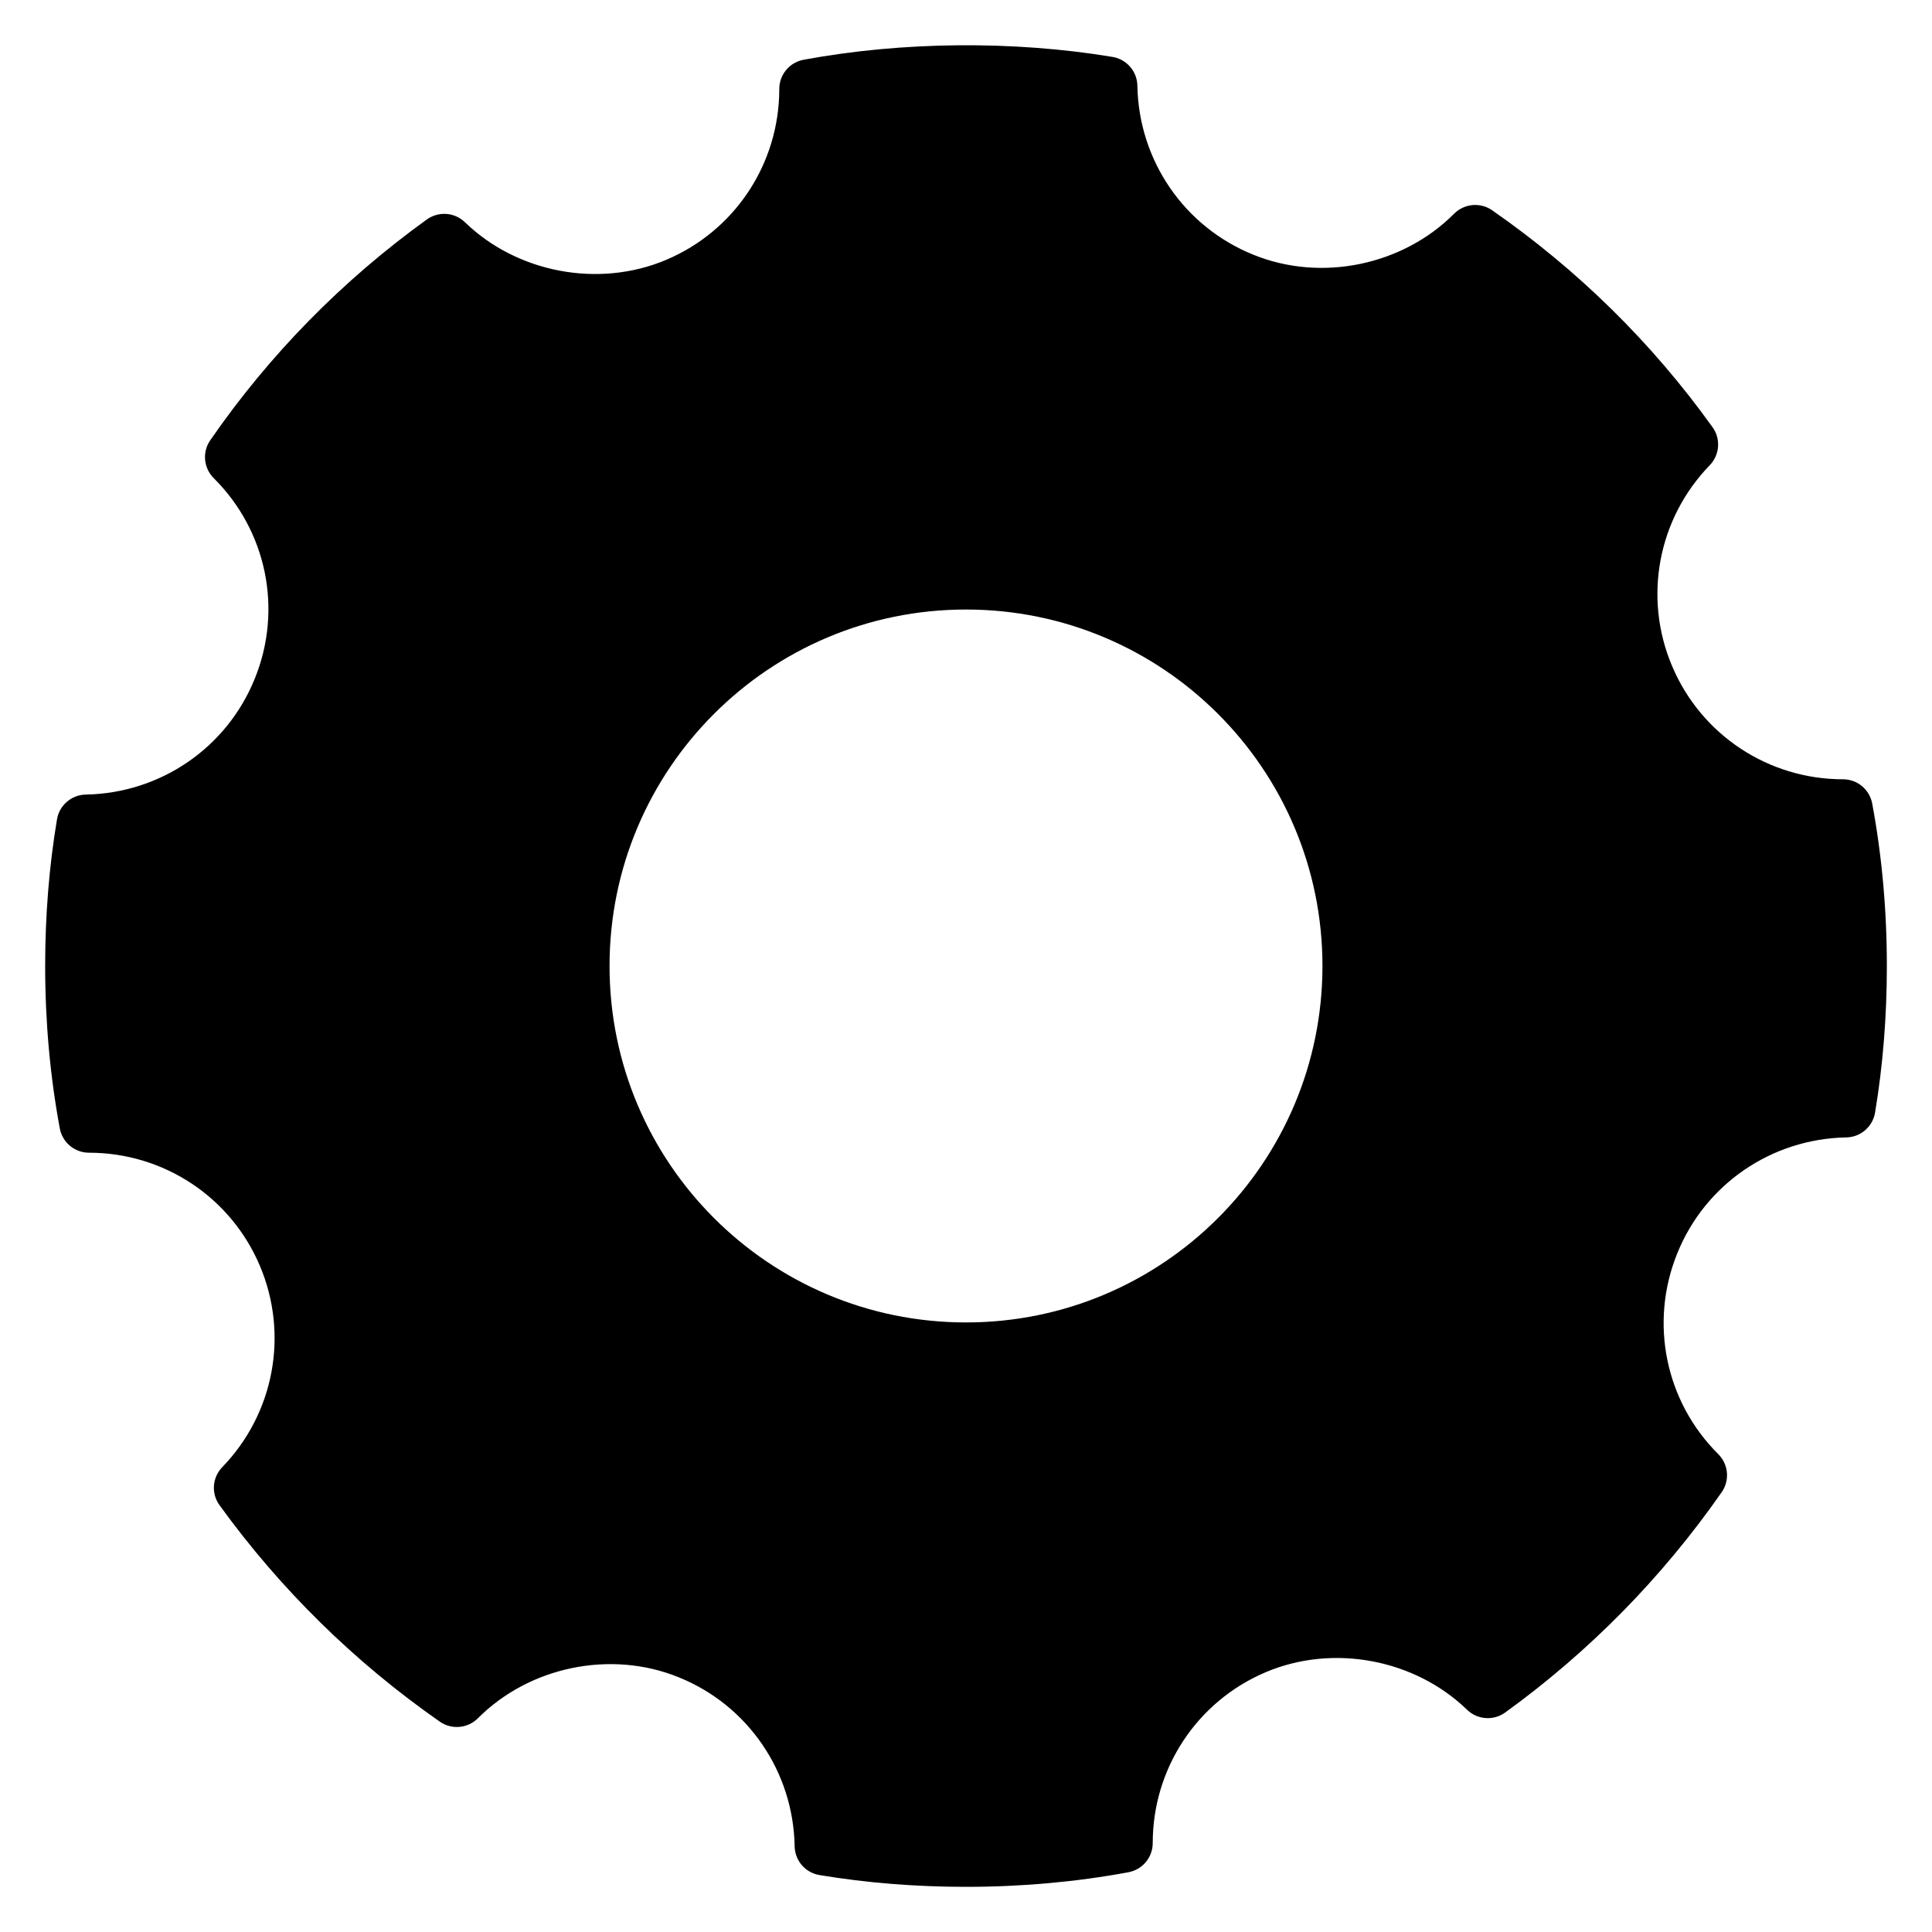 <?xml version="1.0" encoding="UTF-8"?>
<!-- Uploaded to: SVG Repo, www.svgrepo.com, Generator: SVG Repo Mixer Tools -->
<svg fill="#000000" width="800px" height="800px" version="1.1" viewBox="144 144 512 512" xmlns="http://www.w3.org/2000/svg">
 <path d="m640.15 356.94c-0.691-3.723-3.945-6.422-7.738-6.422-19.797 0-37.574-11.762-45.281-29.977-7.707-18.152-3.793-39.055 9.973-53.254 2.644-2.738 2.961-6.977 0.746-10.059-15.996-22.324-35.645-41.668-58.418-57.504-3.133-2.172-7.375-1.793-10.078 0.914-13.578 13.641-35.141 18.223-53.207 10.863-18.309-7.383-30.379-24.961-30.73-44.793-0.07-3.785-2.832-7-6.574-7.621-26.152-4.352-55.641-4.125-81.902 0.754-3.723 0.699-6.422 3.953-6.422 7.738 0 19.805-11.762 37.574-29.961 45.281-17.918 7.574-39.527 3.426-53.348-9.965-2.731-2.652-6.984-2.961-10.086-0.738-22.434 16.176-41.754 35.863-57.402 58.512-2.164 3.125-1.777 7.367 0.93 10.051 14.043 13.973 18.316 34.816 10.871 53.121-7.383 18.309-24.961 30.371-44.801 30.73-3.785 0.07-7 2.832-7.621 6.582-2.086 12.426-3.133 25.496-3.133 38.848 0 14.762 1.309 29.246 3.883 43.059 0.691 3.723 3.945 6.422 7.738 6.422 19.797 0 37.574 11.762 45.281 29.969 7.707 18.207 3.785 39.148-9.965 53.355-2.664 2.75-2.973 7-0.727 10.086 16.129 22.285 35.77 41.59 58.387 57.371 3.125 2.172 7.383 1.801 10.086-0.906 13.578-13.641 35.156-18.207 53.207-10.863 18.309 7.383 30.379 24.961 30.73 44.793 0.07 3.785 2.832 7 6.574 7.621 12.41 2.07 25.48 3.125 38.84 3.125 14.777 0 29.27-1.309 43.059-3.871 3.723-0.699 6.422-3.953 6.422-7.738 0-19.805 11.762-37.574 29.961-45.281 17.902-7.574 39.516-3.434 53.348 9.965 2.731 2.644 6.992 2.969 10.094 0.73 22.293-16.129 41.598-35.77 57.379-58.387 2.188-3.133 1.801-7.383-0.906-10.086-14.043-13.965-18.309-34.848-10.871-53.207 7.383-18.309 24.961-30.371 44.801-30.73 3.785-0.07 7-2.832 7.621-6.582 2.078-12.426 3.125-25.496 3.125-38.844 0-14.762-1.309-29.246-3.883-43.062zm-240.15 137.52c-52.168 0-94.465-42.297-94.465-94.465 0-52.168 42.297-94.465 94.465-94.465s94.465 42.297 94.465 94.465c-0.004 52.172-42.297 94.465-94.465 94.465z"/>
</svg>
